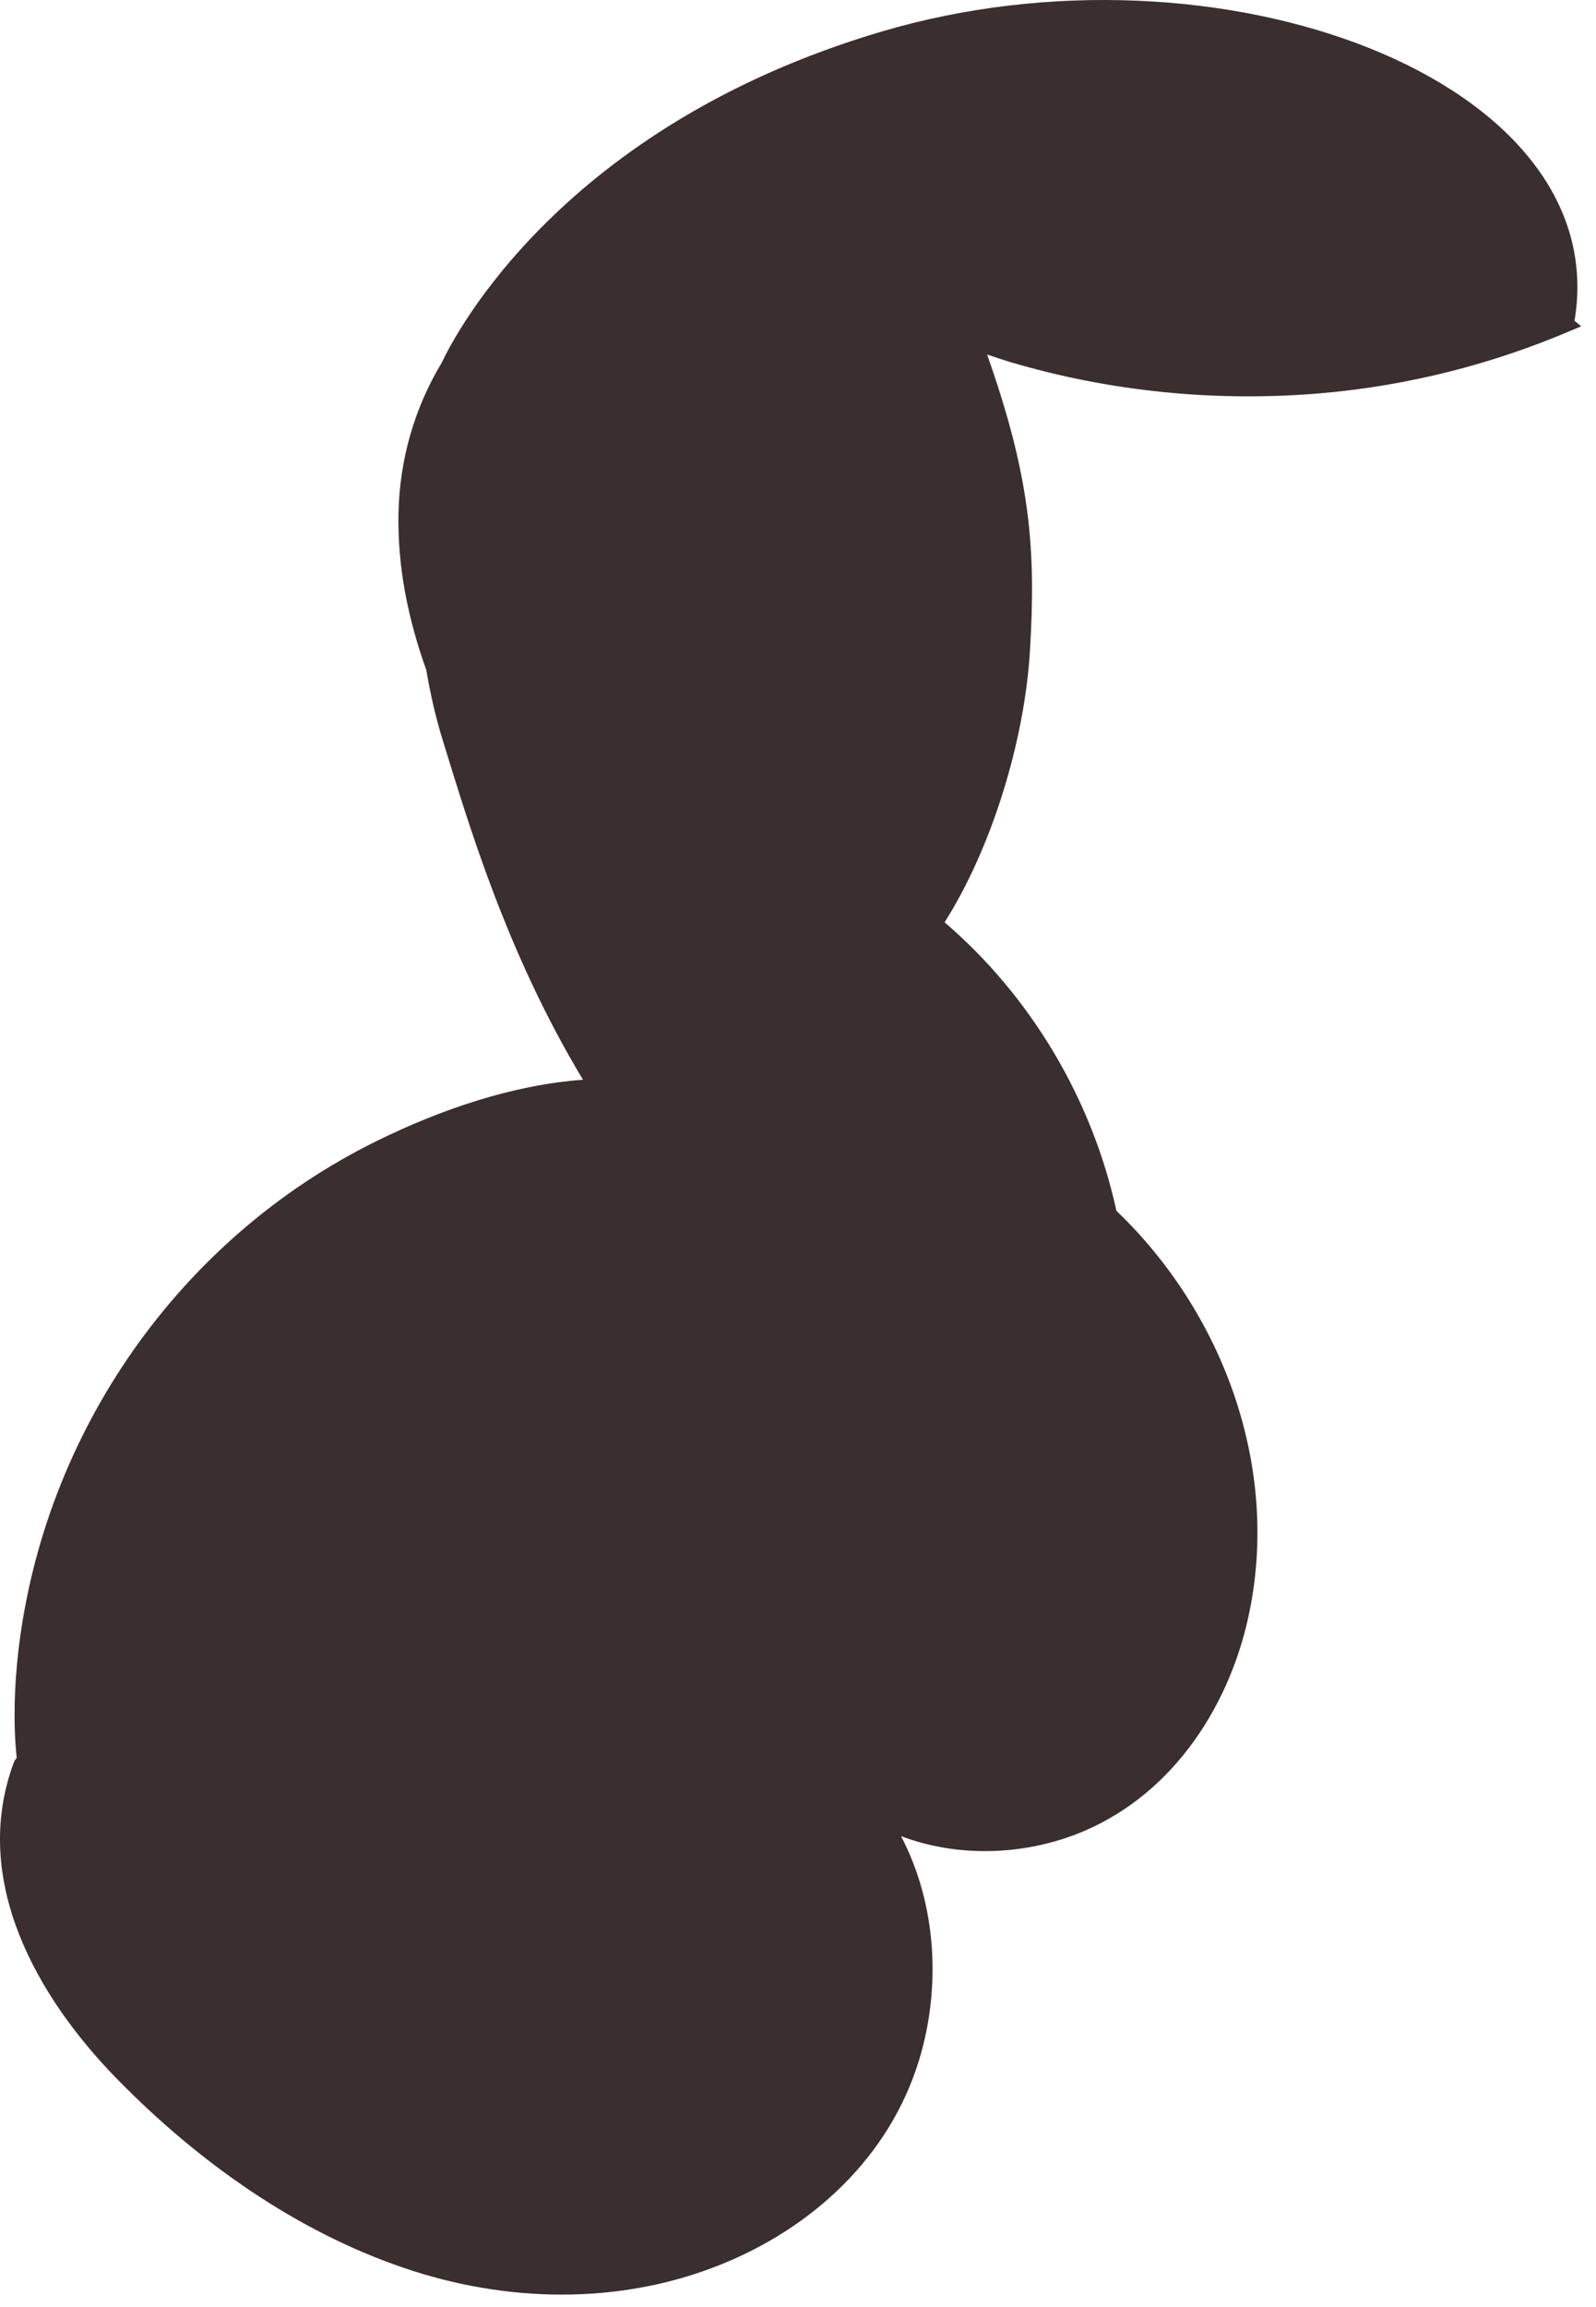 <?xml version="1.0" encoding="utf-8"?>
<svg xmlns="http://www.w3.org/2000/svg" fill="none" height="100%" overflow="visible" preserveAspectRatio="none" style="display: block;" viewBox="0 0 45 65" width="100%">
<path d="M44.393 9.045C45.545 2.246 34.364 -1.934 24.828 0.898C15.868 3.558 12.846 9.389 12.454 10.22C11.682 11.503 11.272 12.94 11.236 14.442C11.201 15.974 11.51 17.453 12.02 18.878C12.133 19.543 12.281 20.208 12.489 20.873C13.184 23.117 14.259 26.81 16.438 30.421C14.413 30.569 12.382 31.282 10.631 32.142C5.049 34.886 1.219 40.39 0.513 46.559C0.412 47.462 0.364 48.507 0.471 49.528C0.436 49.57 0.4 49.617 0.382 49.677C-0.835 52.984 1.047 56.279 3.321 58.595C5.584 60.899 8.321 62.853 11.391 63.898C14.265 64.877 17.447 64.949 20.291 63.815C22.904 62.775 25.083 60.768 25.915 58.037C26.544 55.971 26.401 53.631 25.404 51.731C26.954 52.319 28.747 52.283 30.314 51.69C32.933 50.692 34.619 48.222 35.201 45.544C36.11 41.376 34.501 37.006 31.478 34.114C30.795 30.979 29.073 28.075 26.633 25.985C27.969 23.883 28.883 20.867 29.038 18.367C29.216 15.469 29.056 13.456 27.832 9.989C28.034 10.054 28.236 10.125 28.432 10.185C31.27 11.034 34.275 11.331 37.226 11.081C39.672 10.873 42.071 10.268 44.328 9.3H44.345C44.345 9.3 44.345 9.3 44.345 9.294C44.422 9.258 44.506 9.229 44.583 9.193C44.517 9.14 44.452 9.086 44.387 9.033L44.393 9.045Z" fill="#3A2E2E" id="Vector"/>
</svg>